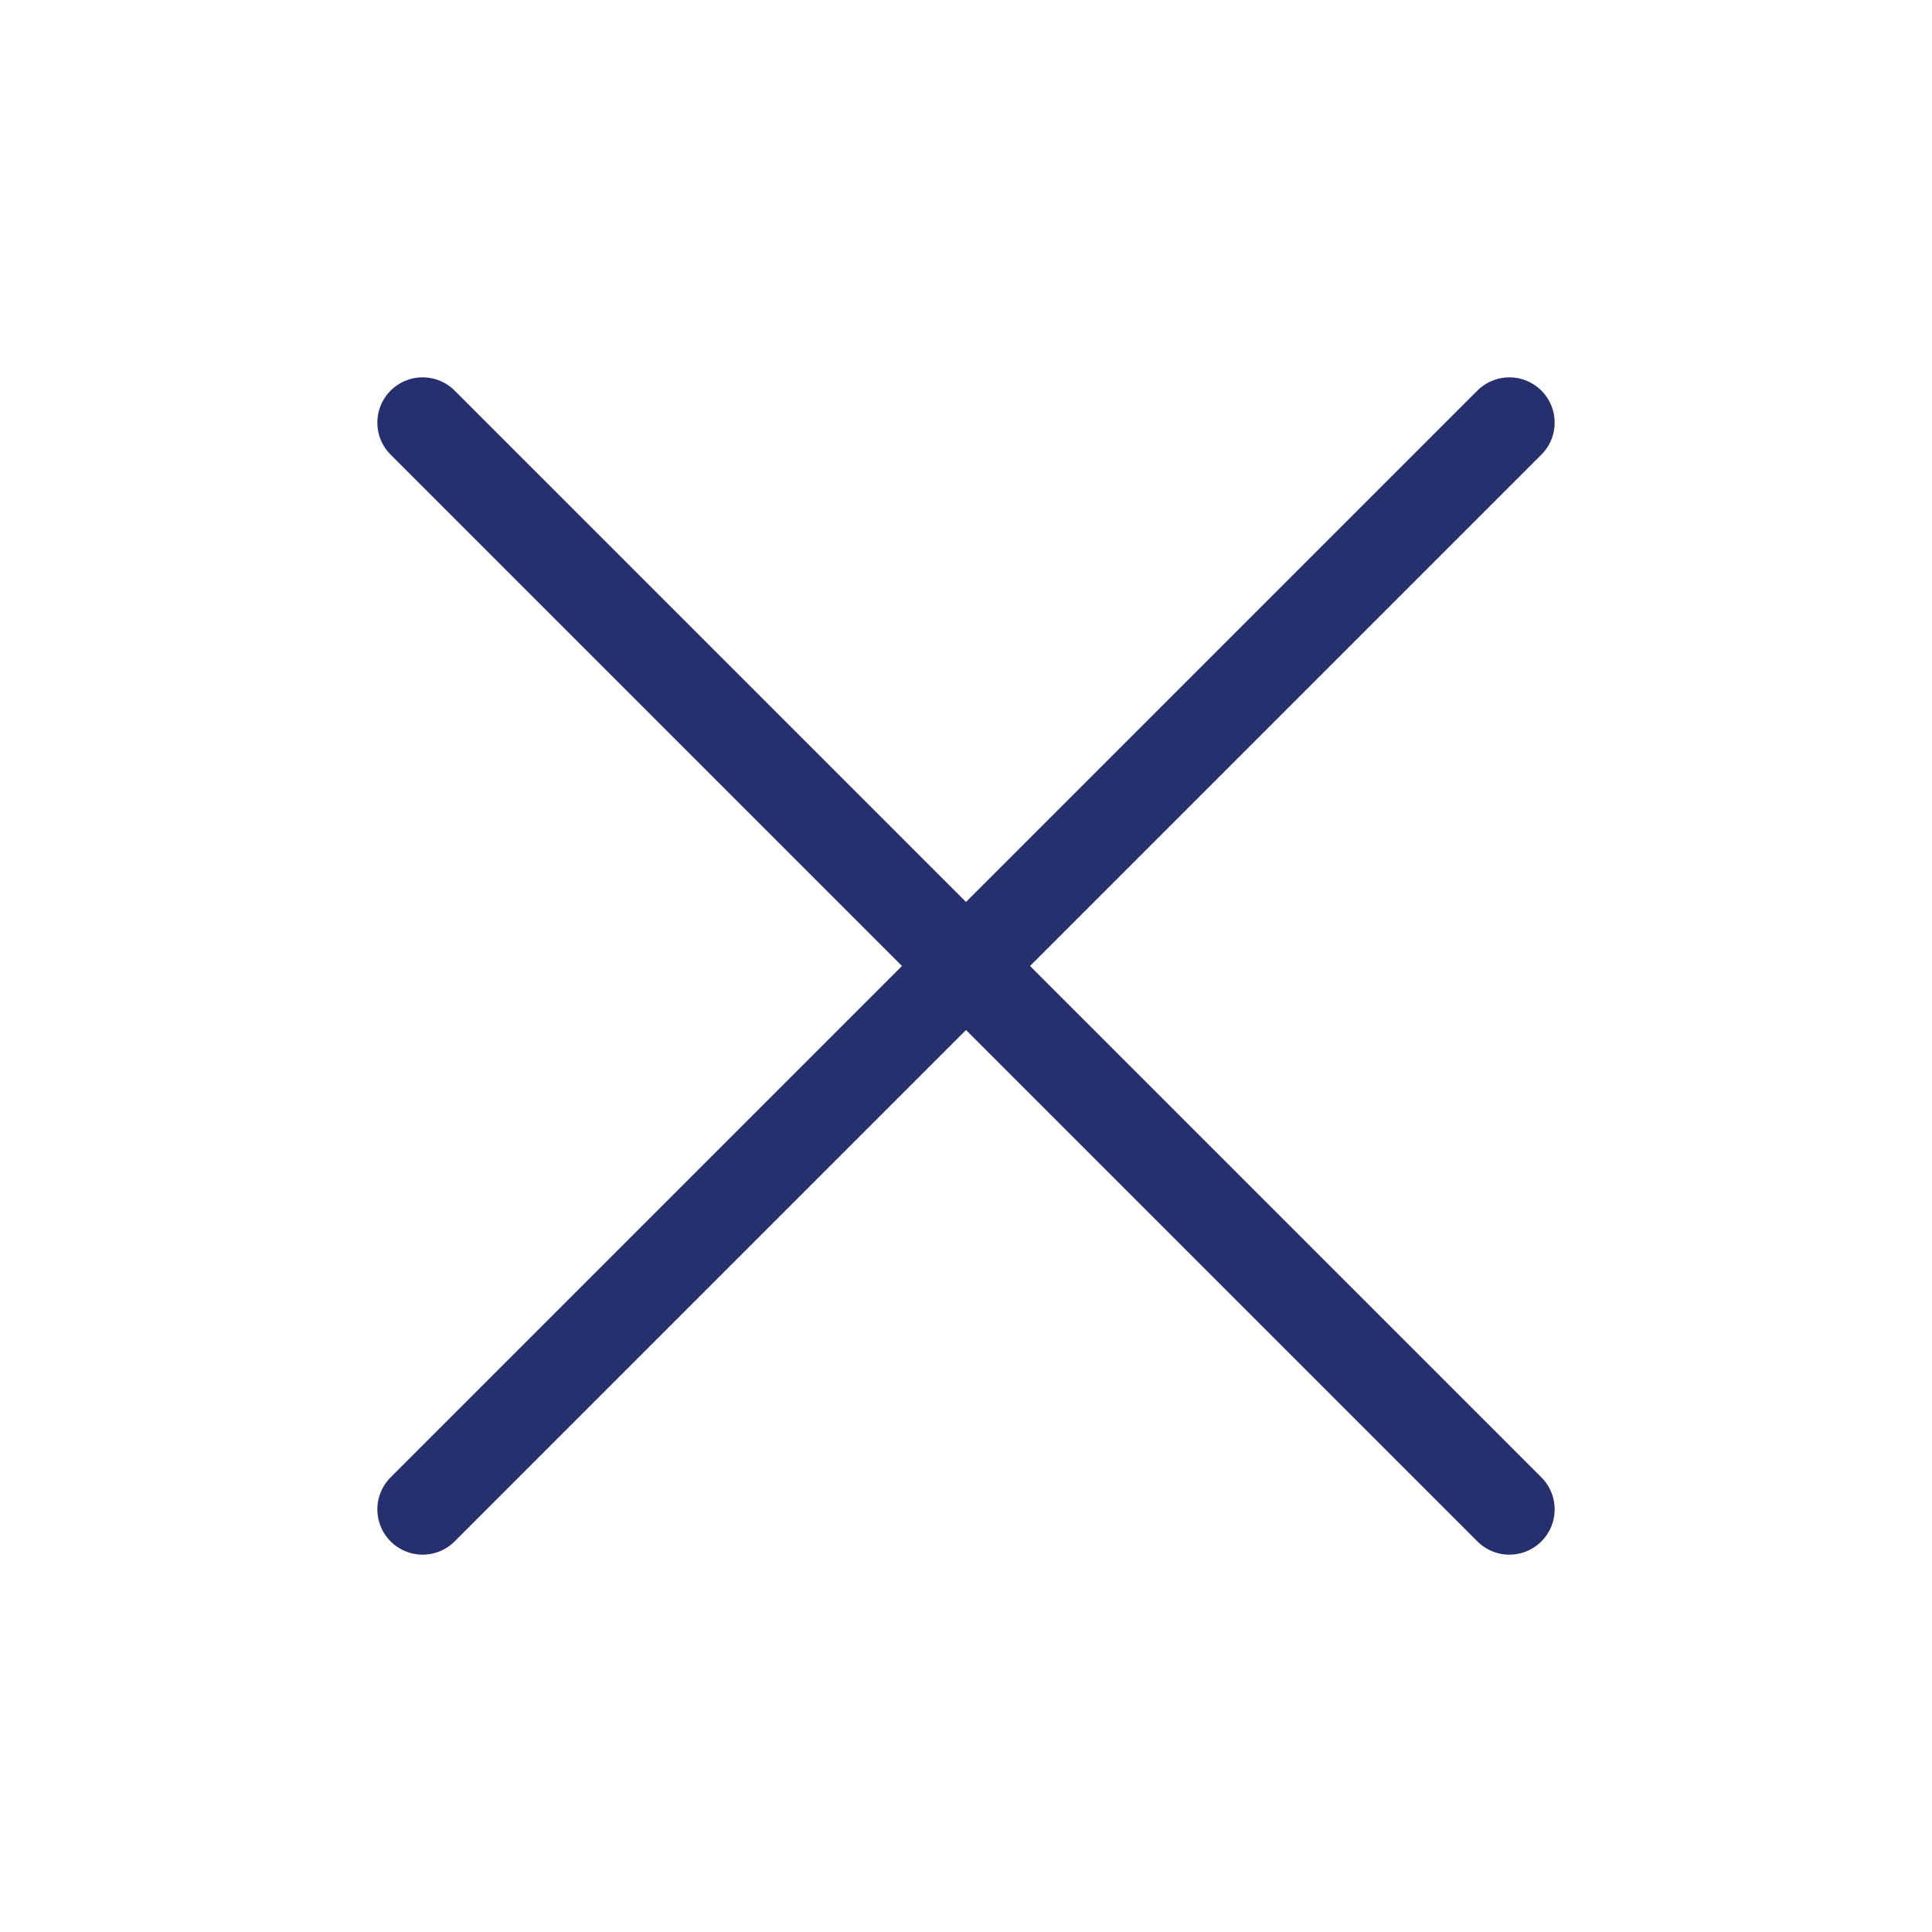 <svg width="32" height="32" viewBox="0 0 32 32" fill="none" xmlns="http://www.w3.org/2000/svg">
<g clip-path="url(#clip0_1980_7120)">
<path d="M25 7L7 25" stroke="#27306E" stroke-width="1.5" stroke-linecap="round" stroke-linejoin="round"/>
<path d="M25 25L7 7" stroke="#27306E" stroke-width="1.5" stroke-linecap="round" stroke-linejoin="round"/>
</g>
<defs>
<clipPath id="clip0_1980_7120">
<rect width="32" height="32" fill="white"/>
</clipPath>
</defs>
</svg>
